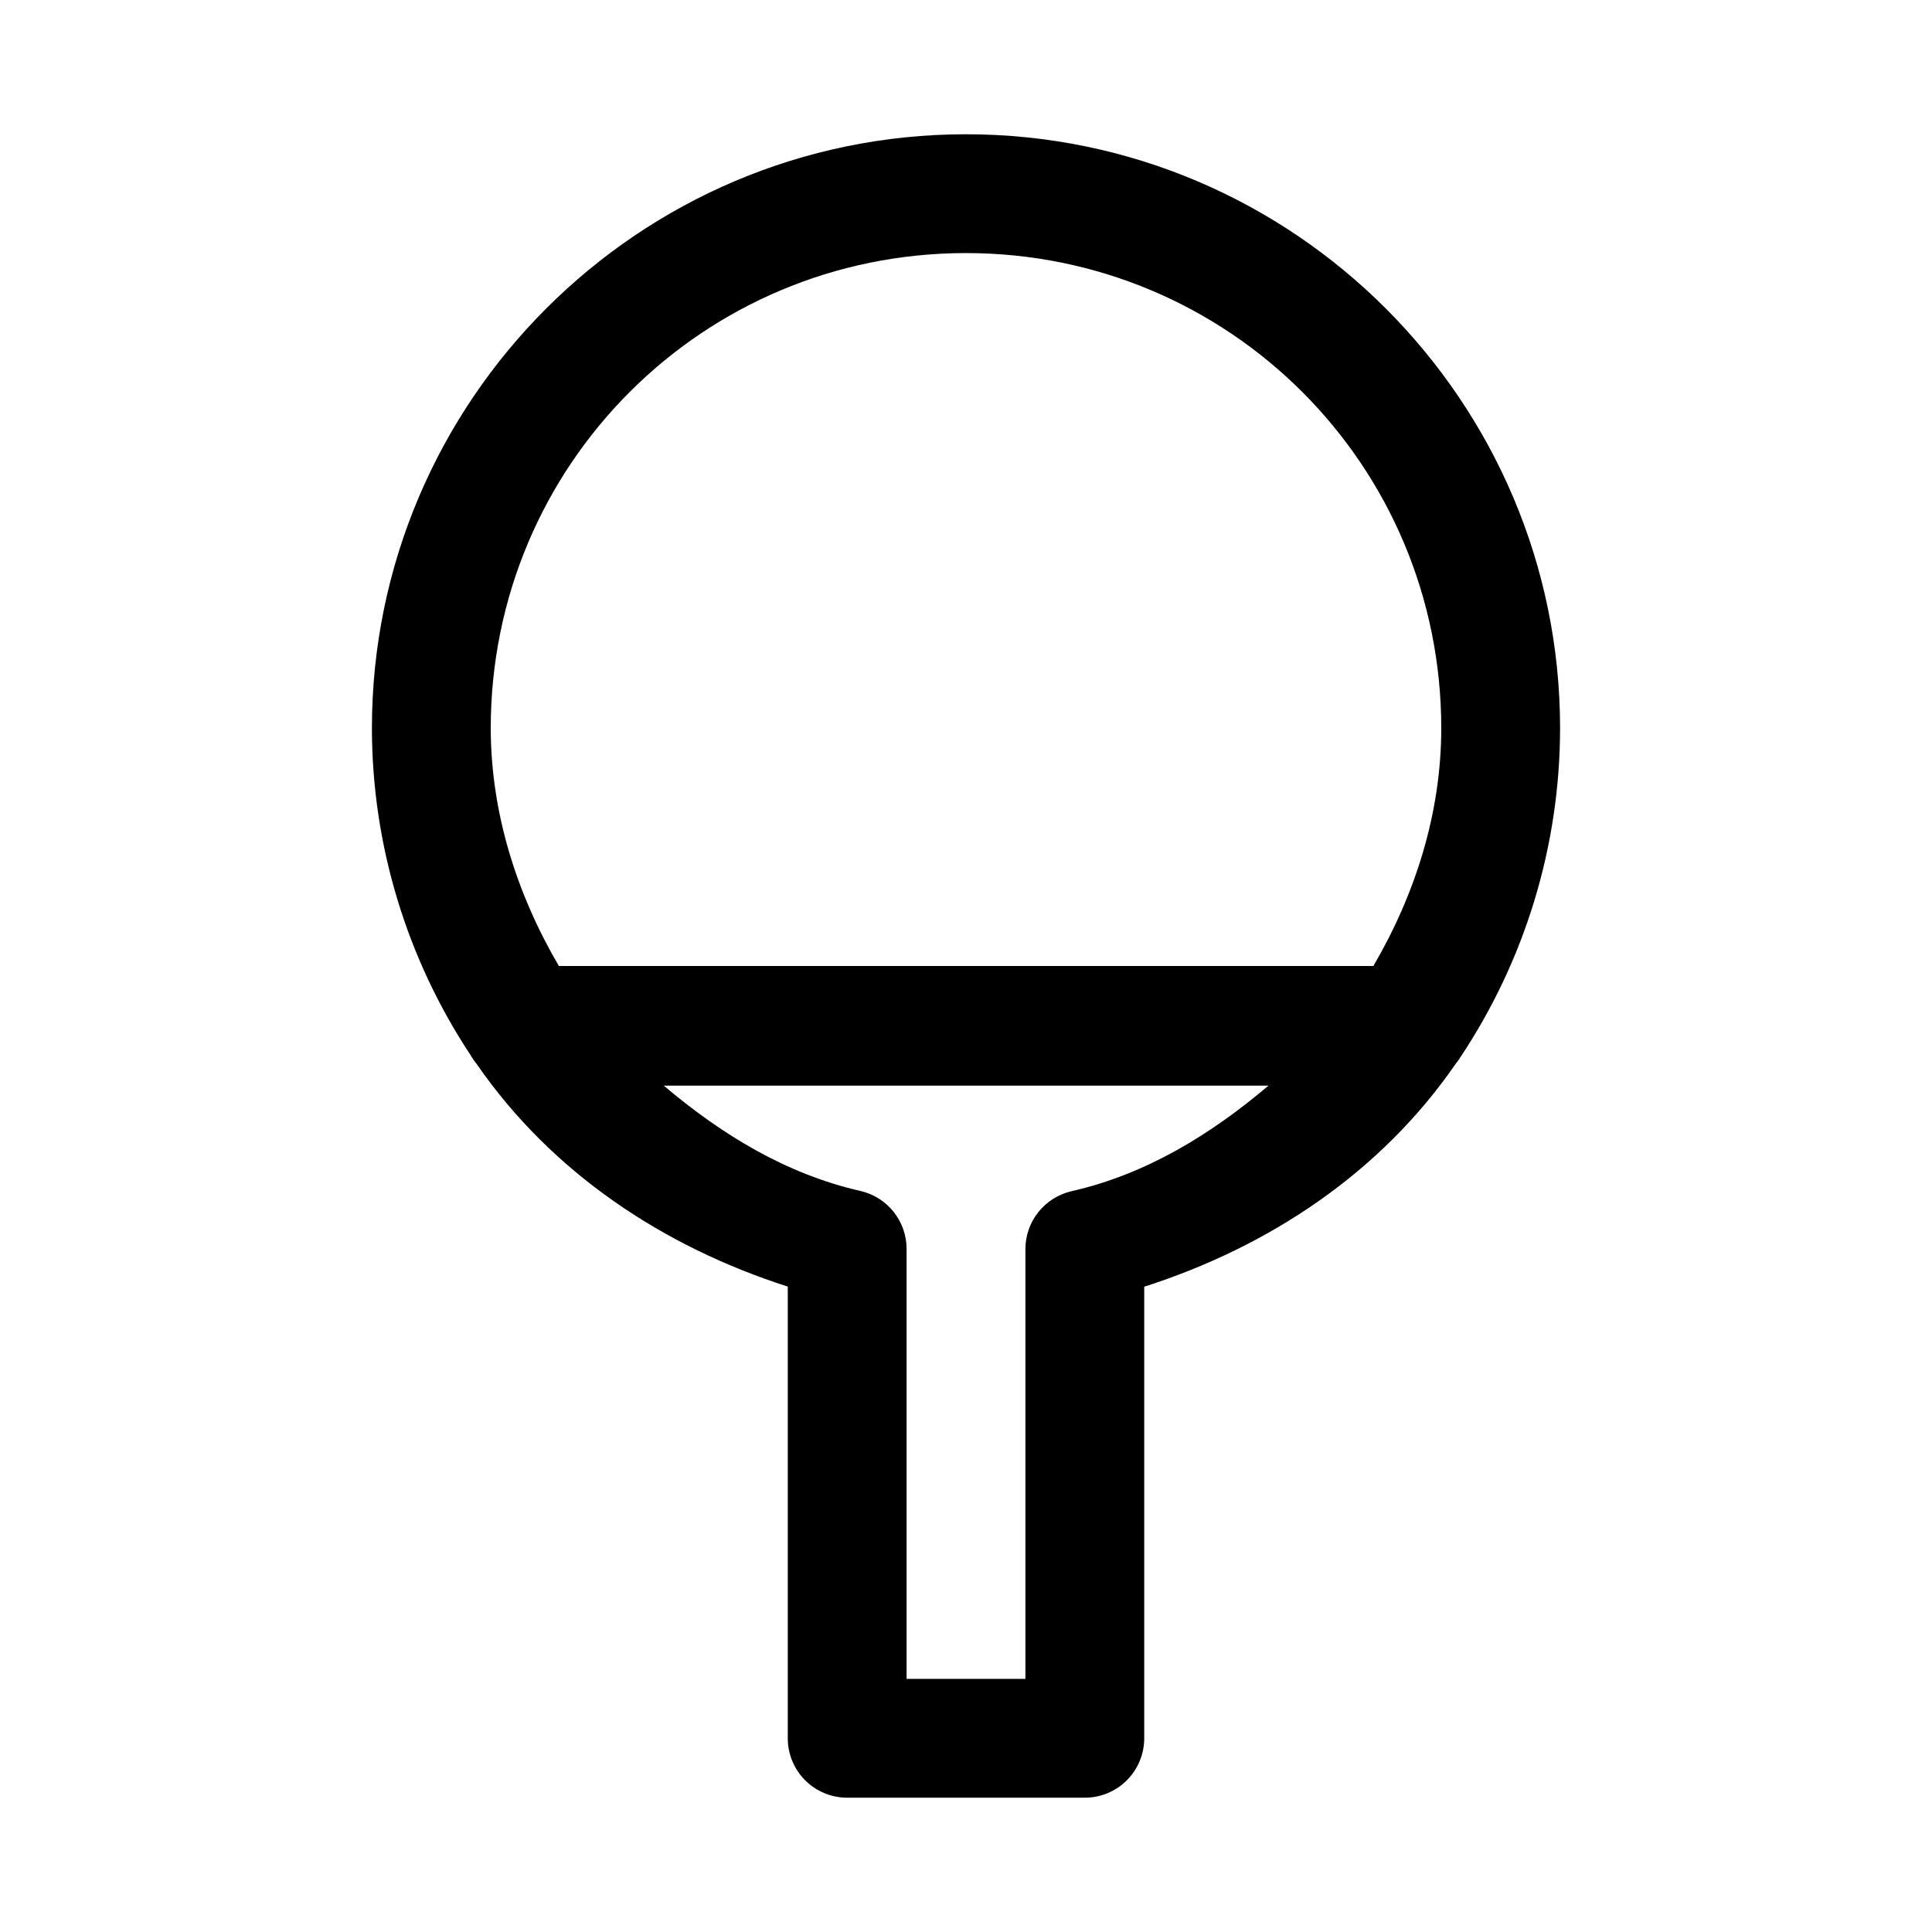<?xml version="1.0" encoding="UTF-8"?>
<!-- Uploaded to: SVG Repo, www.svgrepo.com, Generator: SVG Repo Mixer Tools -->
<svg fill="#000000" width="800px" height="800px" version="1.1" viewBox="144 144 512 512" xmlns="http://www.w3.org/2000/svg">
 <path d="m400 179.58c-86.766 0-157.44 70.676-157.44 157.44v0.031c0.047 30.84 9.18 60.953 26.199 86.652 0.09 0.137 0.152 0.293 0.246 0.43 0.078 0.125 0.16 0.246 0.246 0.371 0.055 0.078 0.098 0.164 0.152 0.246 0.297 0.434 0.613 0.855 0.953 1.258 0.02 0.031 0.043 0.062 0.062 0.094 19.836 28.676 49.312 48.27 82.348 58.855v119.71c0 4.176 1.66 8.18 4.613 11.133 2.953 2.953 6.957 4.609 11.133 4.609h62.977c4.172 0 8.18-1.656 11.129-4.609 2.953-2.953 4.613-6.957 4.613-11.133v-119.68c33.152-10.621 62.723-30.273 82.562-59.102 0.039-0.055 0.086-0.102 0.125-0.152 0.258-0.32 0.504-0.648 0.738-0.984 0.055-0.082 0.098-0.168 0.152-0.246 0.012-0.02 0.02-0.043 0.031-0.062 17.305-25.863 26.57-56.297 26.598-87.422 0-86.766-70.672-157.44-157.44-157.44zm0 31.488c69.746 0 125.95 56.203 125.95 125.95-0.02 22.316-6.781 43.785-17.988 62.977h-215.86c-11.227-19.188-18.016-40.684-18.051-63.008 0.016-69.734 56.215-125.92 125.95-125.92zm-80.105 220.63h160.27c-15.258 12.93-32.352 23.465-52.184 27.98-3.477 0.797-6.578 2.746-8.801 5.531-2.223 2.789-3.438 6.25-3.438 9.812v113.9h-31.488v-113.96c0-3.566-1.211-7.027-3.434-9.812-2.227-2.789-5.328-4.738-8.805-5.535-19.797-4.512-36.879-15.02-52.121-27.918z" fill-rule="evenodd"/>
</svg>
